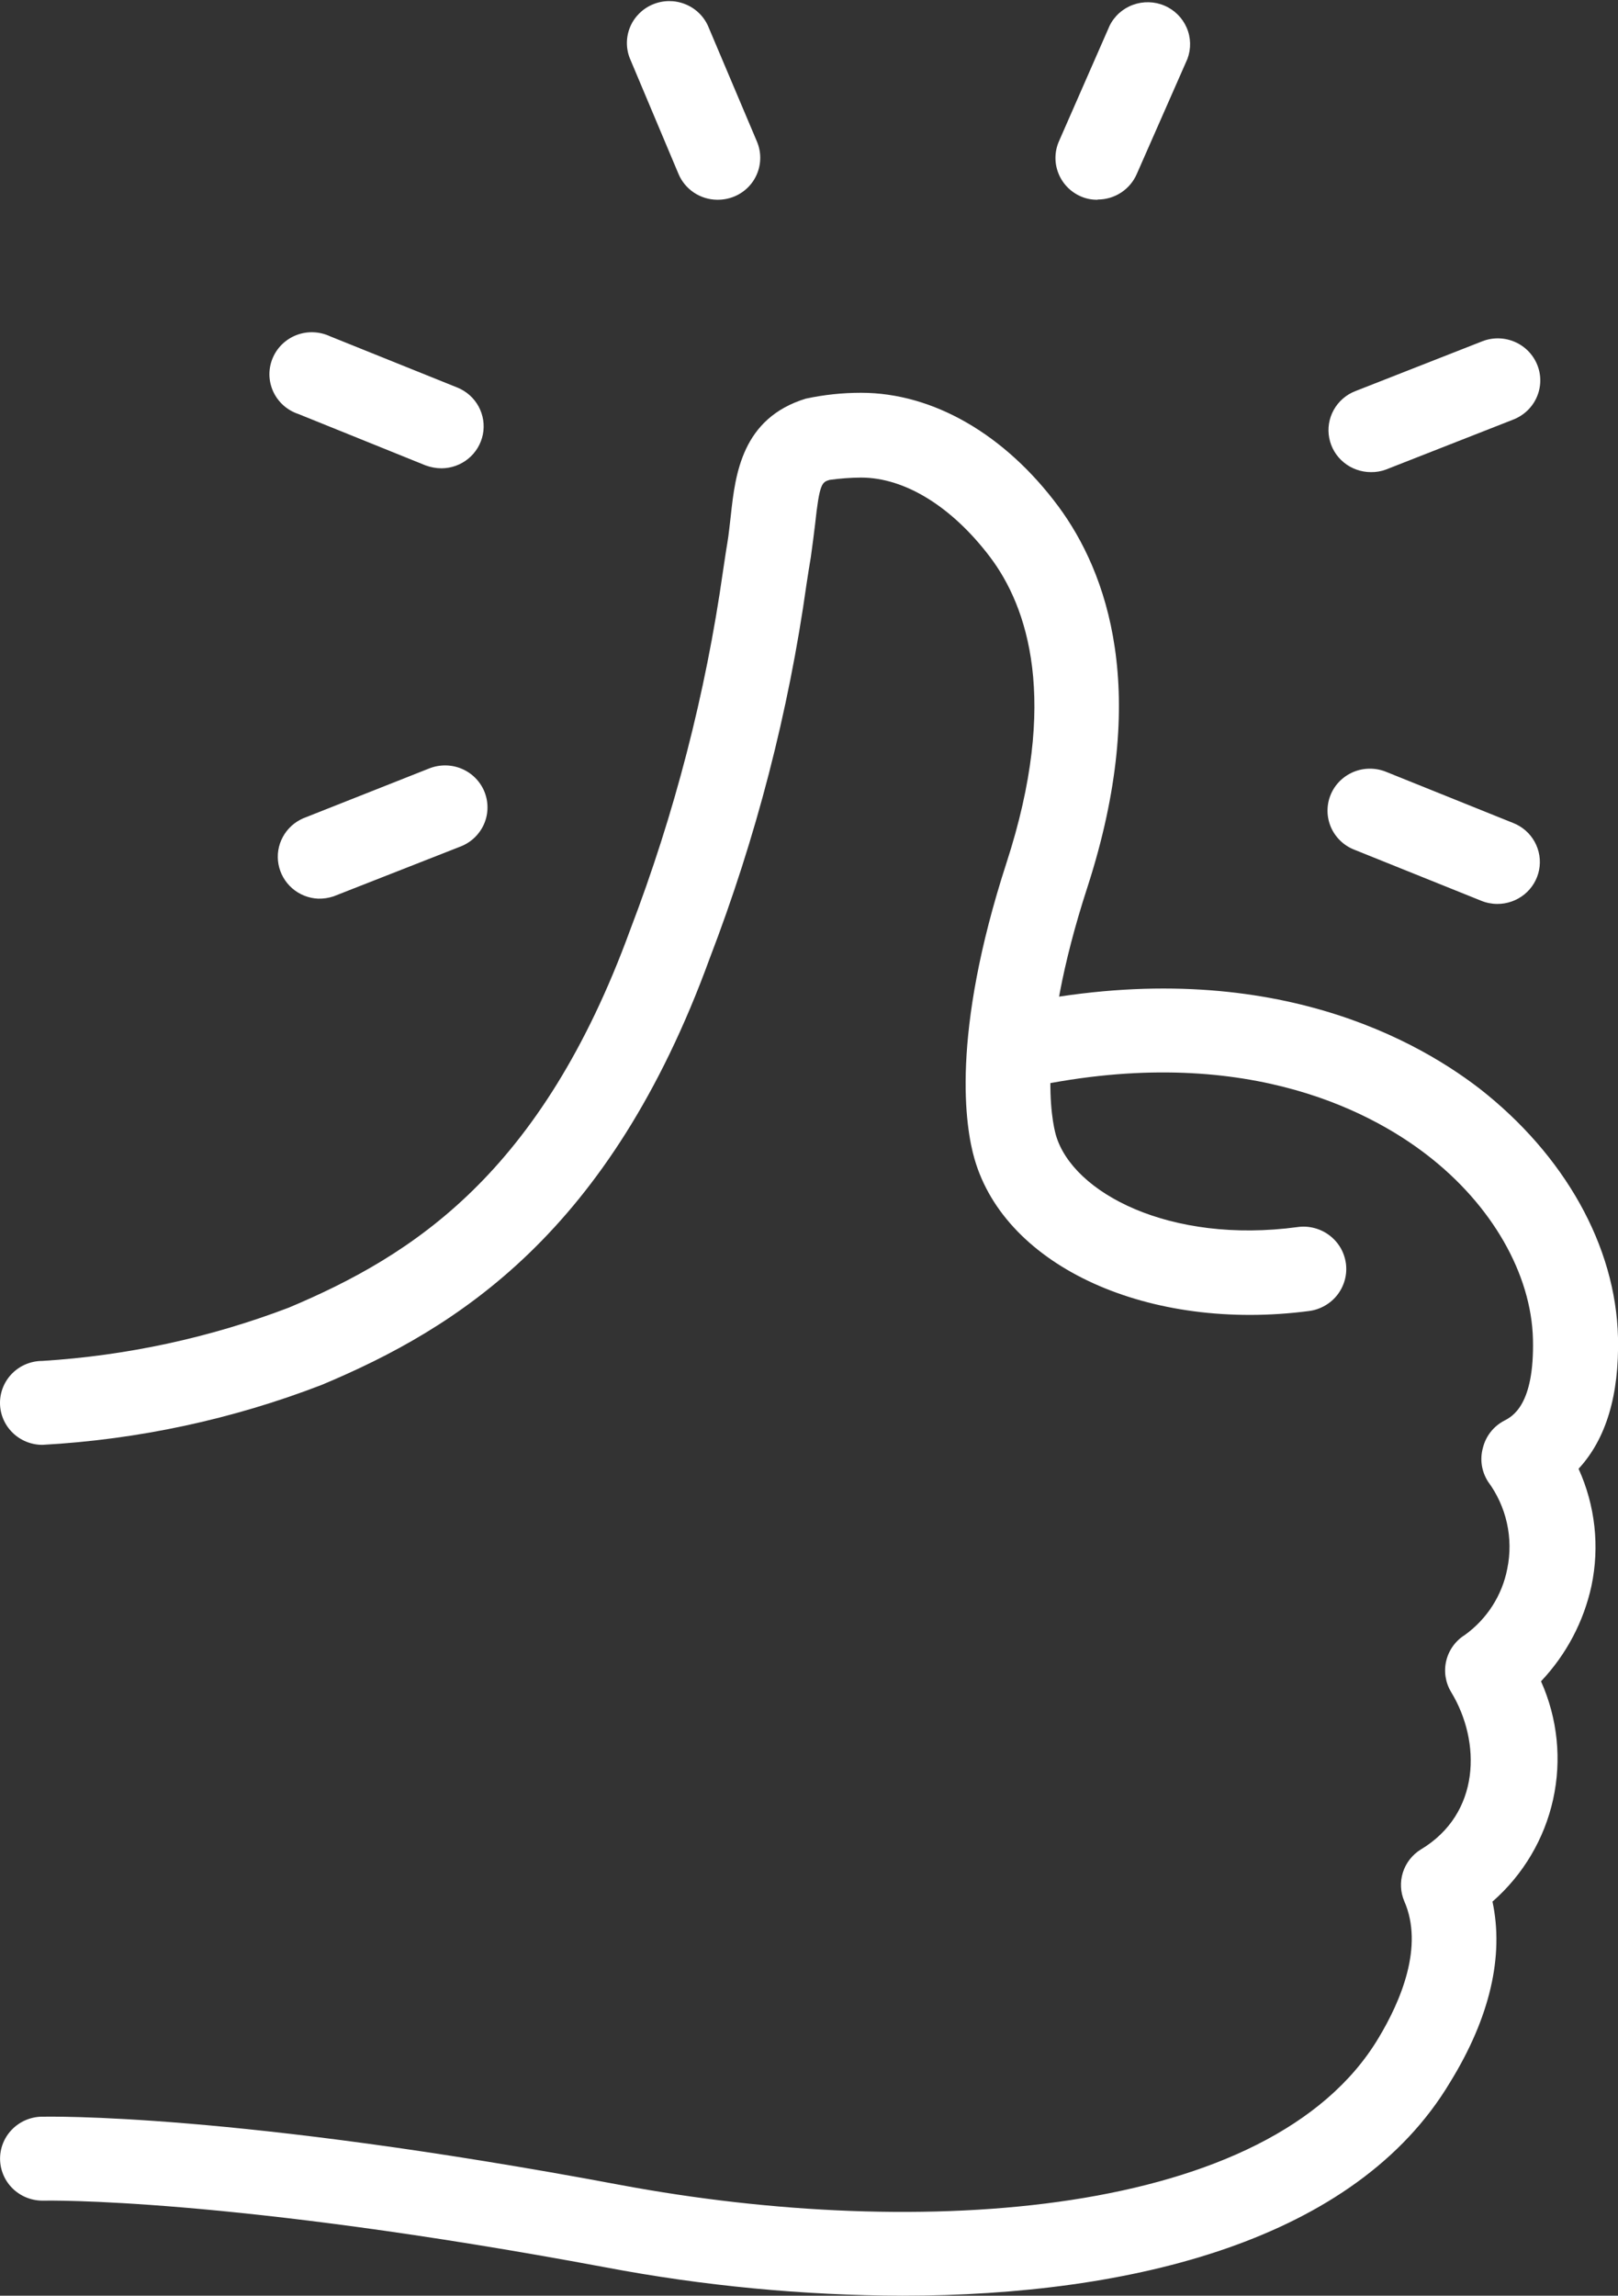 <svg width="43" height="61" viewBox="0 0 43 61" fill="none" xmlns="http://www.w3.org/2000/svg">
<rect x="0" y="0" width="43" height="61" fill="#333333" stroke="none"/>
<g clip-path="url(#clip0_1426_8531)">
<path d="M39.788 24.019C39.643 24.018 39.5 23.99 39.366 23.935L35.985 22.575C35.847 22.52 35.722 22.439 35.617 22.336C35.511 22.233 35.427 22.111 35.369 21.976C35.312 21.841 35.281 21.696 35.28 21.55C35.279 21.403 35.306 21.258 35.362 21.122C35.417 20.986 35.499 20.863 35.603 20.758C35.707 20.654 35.831 20.571 35.967 20.513C36.103 20.456 36.25 20.426 36.398 20.425C36.546 20.424 36.693 20.451 36.83 20.506L40.211 21.867C40.456 21.962 40.659 22.14 40.785 22.368C40.911 22.596 40.953 22.861 40.903 23.116C40.853 23.372 40.714 23.602 40.51 23.767C40.307 23.931 40.051 24.021 39.788 24.019ZM8.453 23.879C8.199 23.867 7.957 23.77 7.766 23.604C7.575 23.438 7.447 23.213 7.401 22.966C7.355 22.719 7.395 22.464 7.515 22.242C7.634 22.02 7.825 21.845 8.058 21.744L11.411 20.417C11.689 20.308 11.999 20.312 12.274 20.429C12.549 20.546 12.765 20.766 12.876 21.041C12.986 21.317 12.982 21.624 12.864 21.896C12.745 22.167 12.523 22.382 12.245 22.491L8.864 23.818C8.731 23.862 8.592 23.883 8.453 23.879ZM36.435 12.545C36.173 12.545 35.918 12.455 35.716 12.29C35.513 12.125 35.375 11.895 35.326 11.639C35.276 11.384 35.319 11.12 35.445 10.893C35.572 10.665 35.774 10.488 36.019 10.393L39.4 9.066C39.679 8.959 39.99 8.967 40.263 9.087C40.537 9.207 40.751 9.43 40.859 9.707C40.967 9.983 40.959 10.291 40.837 10.562C40.716 10.832 40.49 11.044 40.211 11.151L36.83 12.478C36.704 12.524 36.57 12.547 36.435 12.545ZM11.732 12.444C11.588 12.443 11.445 12.416 11.309 12.366L7.928 11C7.783 10.952 7.648 10.874 7.534 10.773C7.42 10.671 7.327 10.547 7.263 10.409C7.199 10.271 7.164 10.121 7.16 9.969C7.157 9.816 7.185 9.665 7.243 9.524C7.301 9.383 7.387 9.255 7.496 9.149C7.606 9.042 7.737 8.958 7.88 8.903C8.023 8.848 8.177 8.823 8.33 8.829C8.484 8.835 8.635 8.872 8.774 8.937L12.155 10.298C12.396 10.396 12.595 10.573 12.719 10.8C12.842 11.027 12.883 11.289 12.833 11.542C12.783 11.795 12.646 12.024 12.445 12.188C12.245 12.352 11.993 12.443 11.732 12.444ZM19.057 5.308C18.837 5.305 18.623 5.239 18.441 5.117C18.259 4.995 18.116 4.823 18.032 4.622L16.736 1.544C16.63 1.273 16.636 0.972 16.751 0.705C16.867 0.438 17.083 0.226 17.354 0.115C17.624 0.003 17.929 -0 18.201 0.107C18.474 0.213 18.695 0.421 18.815 0.686L20.117 3.763C20.174 3.899 20.204 4.044 20.204 4.191C20.204 4.338 20.176 4.483 20.119 4.619C20.063 4.755 19.98 4.878 19.875 4.982C19.77 5.086 19.645 5.168 19.508 5.224C19.37 5.279 19.223 5.308 19.074 5.308H19.057ZM29.161 5.308C29.005 5.309 28.852 5.277 28.71 5.213C28.44 5.091 28.229 4.869 28.124 4.594C28.018 4.32 28.026 4.015 28.146 3.747L29.488 0.686C29.614 0.428 29.837 0.228 30.109 0.129C30.38 0.029 30.68 0.036 30.947 0.15C31.213 0.263 31.424 0.474 31.538 0.738C31.651 1.001 31.658 1.298 31.556 1.567L30.209 4.628C30.122 4.827 29.978 4.997 29.795 5.117C29.612 5.237 29.397 5.301 29.178 5.302L29.161 5.308Z" fill="white"/>
<path d="M23.982 61C21.334 60.992 18.693 60.74 16.093 60.247C6.063 58.374 1.211 58.474 1.16 58.474C0.861 58.482 0.572 58.373 0.354 58.169C0.137 57.966 0.011 57.686 0.002 57.39C-0.006 57.094 0.105 56.807 0.311 56.592C0.516 56.378 0.799 56.252 1.098 56.244C1.301 56.244 6.198 56.127 16.51 58.062C24.466 59.545 33.775 58.926 36.632 54.159C37.235 53.161 37.844 51.711 37.32 50.518C37.217 50.276 37.204 50.005 37.283 49.754C37.363 49.503 37.529 49.288 37.754 49.147C39.354 48.193 39.365 46.275 38.565 44.96C38.414 44.71 38.367 44.411 38.436 44.127C38.504 43.844 38.682 43.598 38.931 43.443C39.519 43.018 39.922 42.389 40.058 41.681C40.14 41.282 40.136 40.869 40.048 40.471C39.96 40.073 39.788 39.697 39.545 39.368C39.461 39.236 39.405 39.088 39.381 38.933C39.358 38.778 39.368 38.621 39.41 38.47C39.448 38.318 39.517 38.175 39.614 38.051C39.711 37.927 39.834 37.825 39.974 37.751C40.193 37.639 40.779 37.333 40.74 35.593C40.7 33.853 39.647 32.014 37.922 30.687C36.362 29.483 32.885 27.648 27.149 28.936C27.004 28.969 26.855 28.974 26.709 28.95C26.563 28.925 26.423 28.873 26.297 28.795C26.172 28.718 26.063 28.616 25.977 28.497C25.891 28.378 25.829 28.243 25.796 28.1C25.763 27.956 25.759 27.807 25.785 27.661C25.81 27.516 25.864 27.377 25.945 27.253C26.025 27.128 26.129 27.02 26.252 26.936C26.374 26.852 26.512 26.793 26.658 26.762C33.302 25.273 37.444 27.481 39.32 28.925C41.574 30.687 42.943 33.101 43 35.543C43.033 37.071 42.684 38.236 41.952 39.028C42.395 40.003 42.515 41.092 42.295 42.139C42.089 43.089 41.625 43.966 40.954 44.675C41.395 45.66 41.508 46.758 41.276 47.811C41.044 48.864 40.479 49.816 39.664 50.529C39.974 51.973 39.596 53.613 38.537 55.33C36.029 59.528 30.084 61 23.982 61Z" fill="white"/>
<path d="M1.127 38.392C0.828 38.392 0.541 38.274 0.33 38.065C0.119 37.856 0 37.572 0 37.277C0 36.981 0.119 36.697 0.33 36.488C0.541 36.279 0.828 36.162 1.127 36.162C3.37 36.022 5.578 35.545 7.675 34.746C10.988 33.352 14.386 31.172 16.747 24.71C17.925 21.631 18.753 18.431 19.215 15.171C19.255 14.914 19.288 14.669 19.328 14.44C19.367 14.211 19.395 13.922 19.424 13.682C19.542 12.595 19.722 11.112 21.413 10.593C21.896 10.489 22.389 10.437 22.883 10.437C24.805 10.437 26.715 11.552 28.13 13.459C29.414 15.198 30.586 18.371 28.896 23.584C27.521 27.815 27.96 29.806 28.062 30.163C28.507 31.696 31.088 33.062 34.486 32.605C34.634 32.584 34.784 32.593 34.929 32.631C35.073 32.668 35.209 32.733 35.328 32.823C35.447 32.912 35.547 33.024 35.623 33.151C35.698 33.279 35.747 33.42 35.768 33.566C35.788 33.713 35.779 33.862 35.741 34.005C35.703 34.148 35.637 34.282 35.547 34.4C35.457 34.518 35.344 34.617 35.215 34.691C35.086 34.766 34.944 34.815 34.796 34.835C30.552 35.392 26.726 33.675 25.898 30.793C25.656 29.956 25.261 27.514 26.749 22.926C28.152 18.605 27.312 16.118 26.304 14.791C25.295 13.464 24.05 12.69 22.883 12.69C22.604 12.692 22.326 12.713 22.049 12.751C21.846 12.812 21.779 12.834 21.661 13.938C21.627 14.211 21.593 14.496 21.548 14.808C21.509 15.025 21.475 15.265 21.435 15.516C20.958 18.919 20.094 22.257 18.86 25.468C16.206 32.755 12.16 35.286 8.554 36.797C6.179 37.714 3.672 38.252 1.127 38.392Z" fill="white"/>
</g>
<defs>
<clipPath id="clip0_1426_8531">
<rect width="43" height="61" fill="white"/>
</clipPath>
</defs>
</svg>
